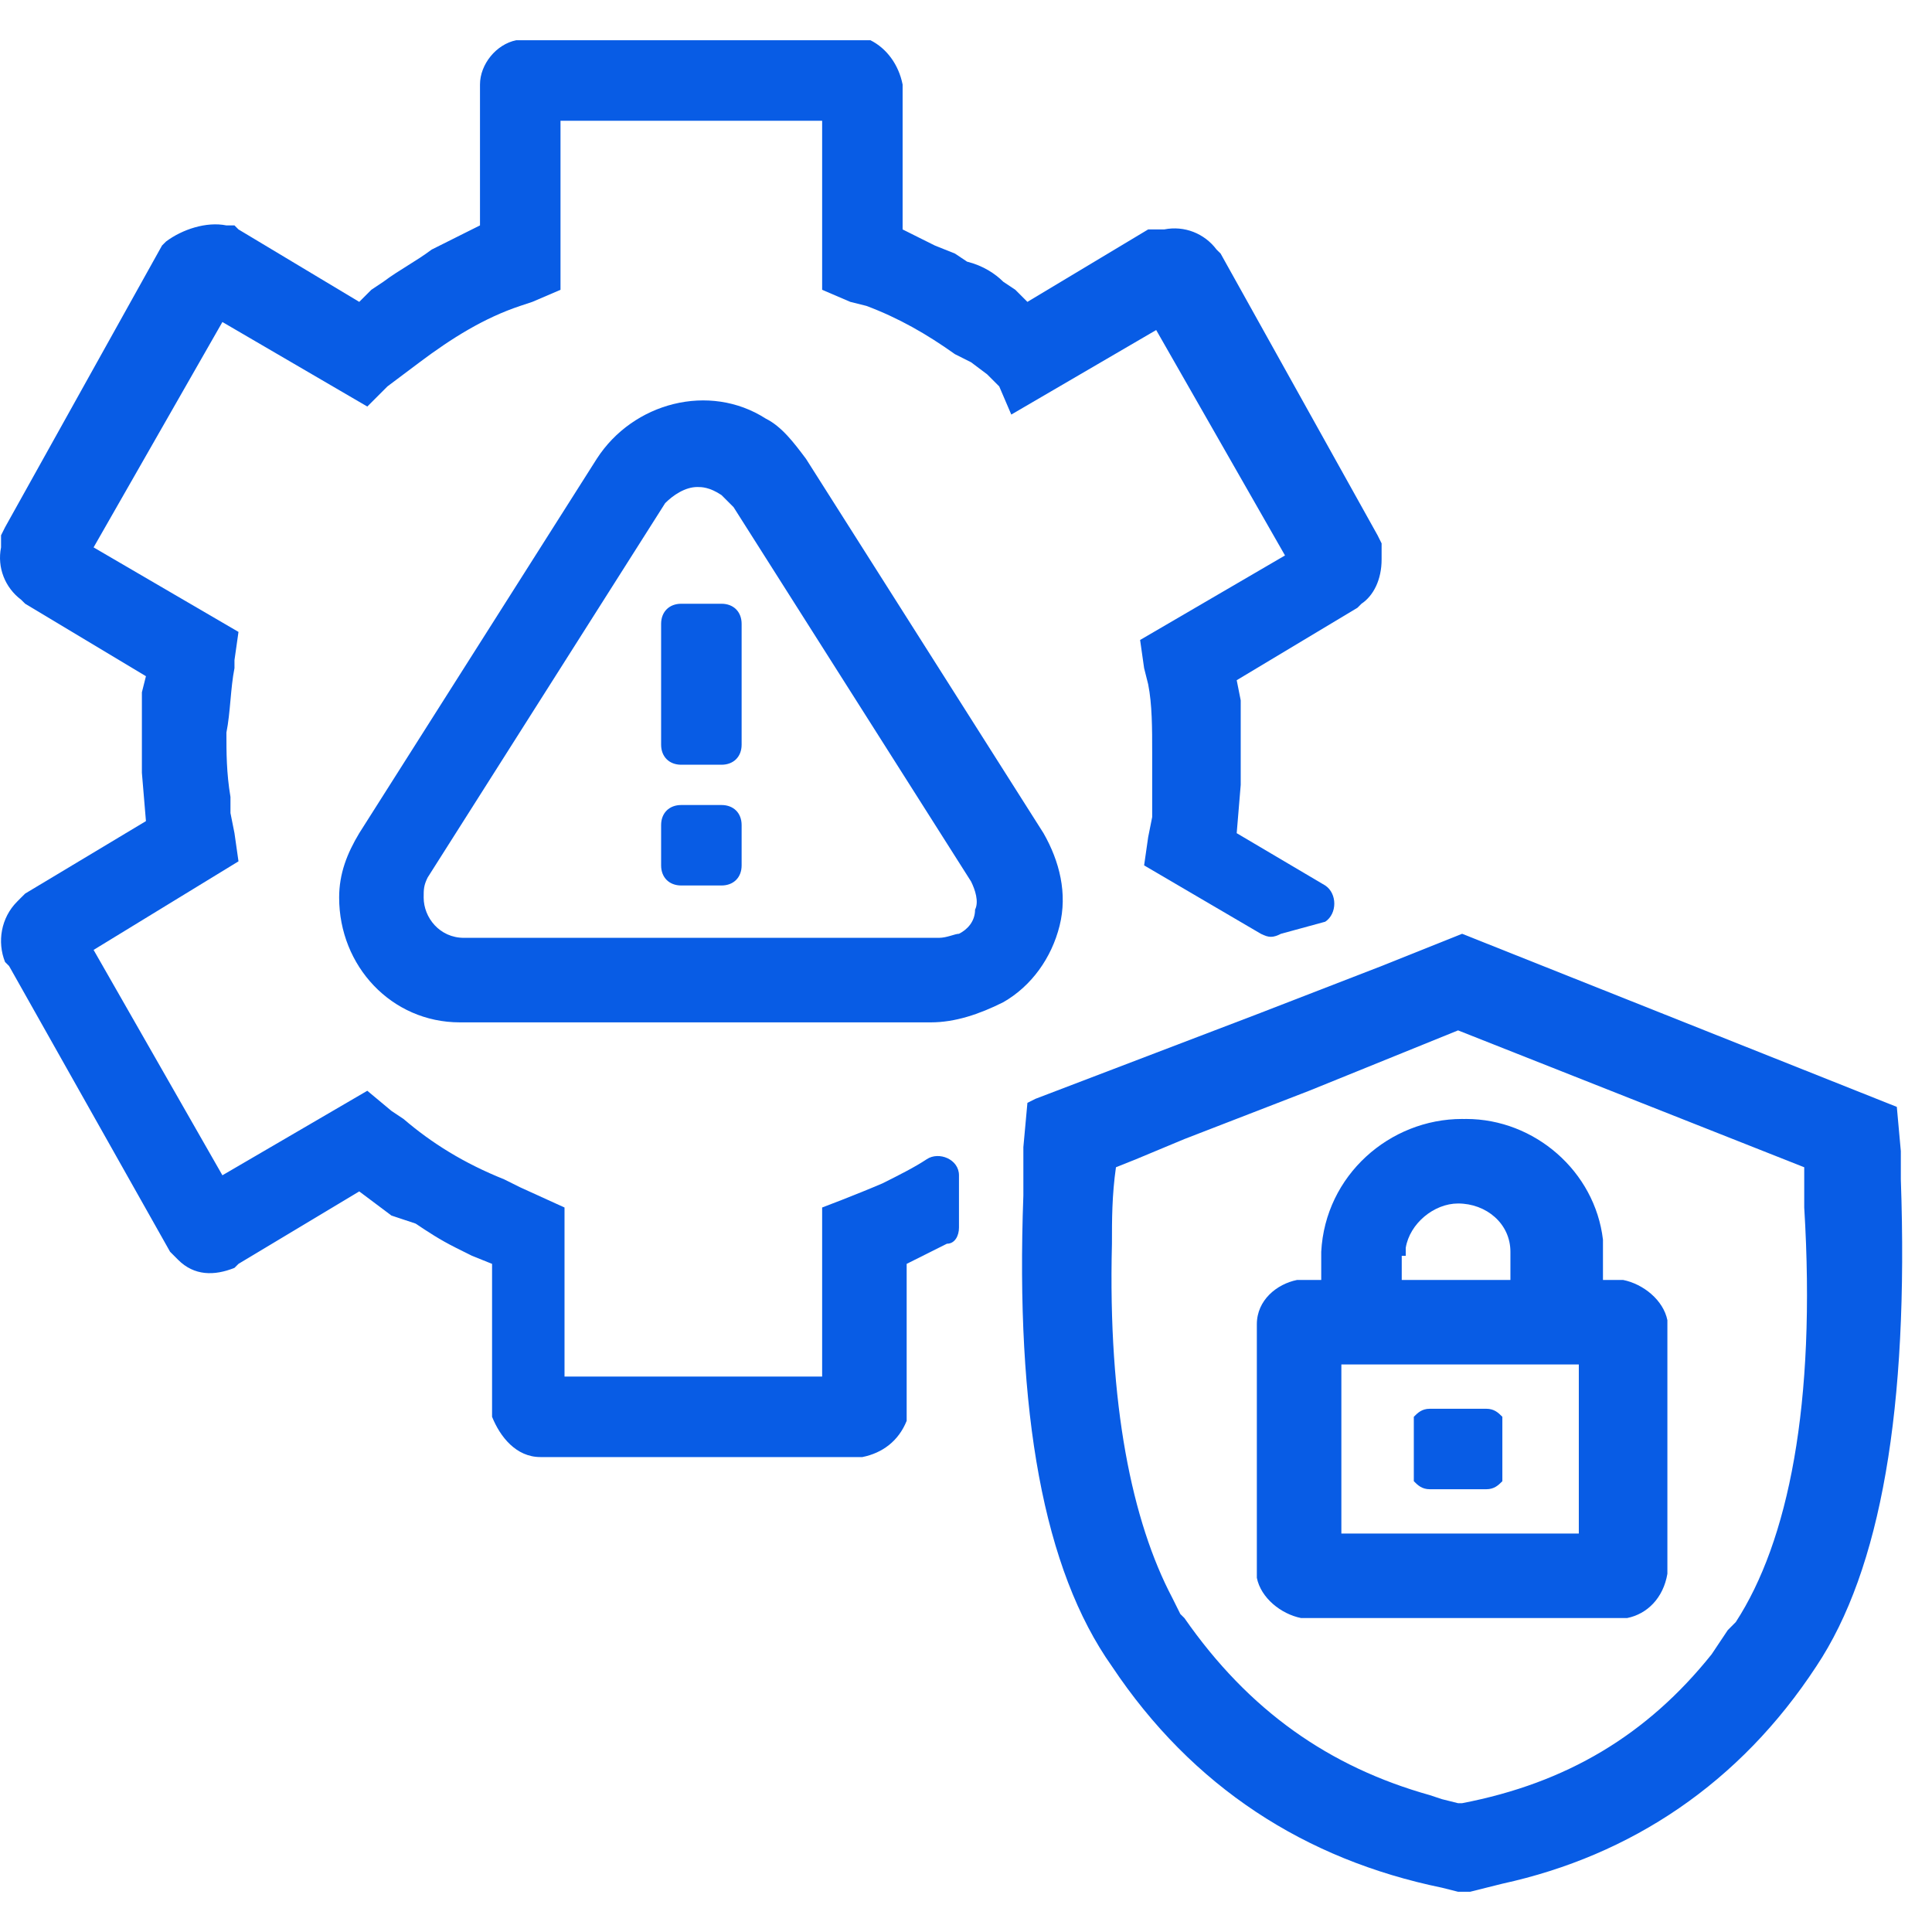 <?xml version="1.0" encoding="UTF-8"?>
<svg width="52px" height="52px" viewBox="0 0 52 52" version="1.1" xmlns="http://www.w3.org/2000/svg" xmlns:xlink="http://www.w3.org/1999/xlink">
    <title>Crisis-Management-Icon</title>
    <g id="Page-1" stroke="none" stroke-width="1" fill="none" fill-rule="evenodd">
        <g id="JH-WebGuidelines-06-UI-Copy-2" transform="translate(-1301, -703)">
            <g id="Crisis-Management-Icon" transform="translate(1301, 703)">
                <rect id="Rectangle" x="0" y="0" width="52" height="52"></rect>
                <path d="M34.478,25.133 C34.261,25.242 34.153,25.242 33.936,25.133 L30.794,23.292 L30.903,22.533 L31.011,21.992 L31.011,21.558 L31.011,21.125 C31.011,20.8 31.011,20.475 31.011,20.258 C31.011,19.608 31.011,18.958 30.903,18.417 L30.794,17.983 L30.686,17.225 L34.586,14.95 L31.119,8.883 L27.219,11.158 L26.894,10.4 L26.569,10.075 L26.136,9.75 L25.703,9.533 C24.944,8.992 24.186,8.558 23.319,8.233 L22.886,8.125 L22.128,7.8 L22.128,3.25 L15.086,3.25 L15.086,7.8 L14.328,8.125 L14.003,8.233 C13.028,8.558 12.161,9.1 11.294,9.75 L10.861,10.075 L10.428,10.4 L9.886,10.942 L5.986,8.667 L2.519,14.733 L6.419,17.008 L6.311,17.767 L6.311,17.983 C6.203,18.525 6.203,19.175 6.094,19.717 C6.094,20.258 6.094,20.8 6.203,21.45 L6.203,21.883 L6.311,22.425 L6.419,23.183 L2.519,25.567 L5.986,31.633 L9.886,29.358 L10.536,29.9 L10.861,30.117 C11.619,30.767 12.486,31.308 13.569,31.742 L14.003,31.958 L15.194,32.5 L15.194,37.05 L22.128,37.05 L22.128,32.5 C22.128,32.5 22.994,32.175 23.753,31.85 C24.186,31.633 24.619,31.417 24.944,31.2 C25.269,30.983 25.811,31.2 25.811,31.633 L25.811,33.042 C25.811,33.258 25.703,33.475 25.486,33.475 C25.053,33.692 24.403,34.017 24.403,34.017 L24.403,37.808 L24.403,38.025 L24.403,38.133 L24.403,38.242 C24.186,38.783 23.753,39.108 23.211,39.217 L23.103,39.217 L14.653,39.217 L14.544,39.217 C13.894,39.217 13.461,38.675 13.244,38.133 L13.244,37.917 L13.244,34.017 L12.703,33.8 L12.269,33.583 C11.836,33.367 11.511,33.15 11.186,32.933 L10.536,32.717 L10.103,32.392 L9.669,32.067 L6.419,34.017 L6.311,34.125 C5.769,34.342 5.228,34.342 4.794,33.908 L4.686,33.8 L4.578,33.692 L0.244,26 L0.136,25.892 C-0.081,25.35 0.028,24.7 0.461,24.267 L0.569,24.158 L0.678,24.05 L3.928,22.1 L3.819,20.8 L3.819,20.475 L3.819,19.933 L3.819,19.5 L3.819,19.283 L3.819,18.633 L3.928,18.2 L0.678,16.25 L0.569,16.142 C0.136,15.817 -0.081,15.275 0.028,14.733 L0.028,14.517 L0.028,14.408 L0.136,14.192 L4.361,6.608 L4.469,6.5 C4.903,6.175 5.553,5.958 6.094,6.067 L6.311,6.067 L6.419,6.175 L9.669,8.125 L9.994,7.8 L10.319,7.583 C10.753,7.258 11.186,7.042 11.619,6.717 L12.053,6.5 L12.486,6.283 L12.919,6.067 L12.919,2.383 L12.919,2.275 C12.919,1.733 13.353,1.192 13.894,1.083 L14.111,1.083 L14.219,1.083 L14.328,1.083 L22.886,1.083 L23.103,1.083 L23.211,1.083 L23.319,1.083 L23.428,1.083 C23.861,1.3 24.186,1.733 24.294,2.275 L24.294,2.383 L24.294,6.175 L24.728,6.392 L25.161,6.608 L25.703,6.825 L26.028,7.042 C26.461,7.15 26.786,7.367 27.003,7.583 L27.328,7.8 L27.653,8.125 L30.903,6.175 L31.119,6.175 L31.228,6.175 L31.336,6.175 C31.878,6.067 32.419,6.283 32.744,6.717 L32.853,6.825 L37.078,14.408 L37.186,14.625 L37.186,14.733 L37.186,14.95 L37.186,15.058 C37.186,15.6 36.969,16.033 36.644,16.25 L36.536,16.358 L33.286,18.308 L33.394,18.85 L33.394,19.5 L33.394,19.717 L33.394,20.15 L33.394,20.8 L33.394,21.125 L33.286,22.425 L35.669,23.833 C35.994,24.05 35.994,24.592 35.669,24.808 L34.478,25.133 Z" id="Path" fill="#085CE5" fill-rule="nonzero"></path>
                <path d="M18.336,16.25 L19.419,16.25 C19.744,16.25 19.961,16.467 19.961,16.792 L19.961,20.042 C19.961,20.367 19.744,20.583 19.419,20.583 L18.336,20.583 C18.011,20.583 17.794,20.367 17.794,20.042 L17.794,16.792 C17.794,16.467 18.011,16.25 18.336,16.25 M18.336,21.667 L19.419,21.667 C19.744,21.667 19.961,21.883 19.961,22.208 L19.961,23.292 C19.961,23.617 19.744,23.833 19.419,23.833 L18.336,23.833 C18.011,23.833 17.794,23.617 17.794,23.292 L17.794,22.208 C17.794,21.883 18.011,21.667 18.336,21.667" id="Shape" fill="#085CE5" fill-rule="nonzero"></path>
                <path d="M25.053,27.517 L12.378,27.517 C10.536,27.517 9.128,26 9.128,24.158 C9.128,23.508 9.344,22.967 9.669,22.425 L16.061,12.35 C17.036,10.833 19.094,10.292 20.611,11.267 C21.044,11.483 21.369,11.917 21.694,12.35 L21.694,12.35 L28.086,22.425 C28.519,23.183 28.736,24.05 28.519,24.917 C28.303,25.783 27.761,26.542 27.003,26.975 C26.353,27.3 25.703,27.517 25.053,27.517 Z M18.769,13.108 C18.444,13.108 18.119,13.325 17.903,13.542 L11.511,23.617 C11.403,23.833 11.403,23.942 11.403,24.158 C11.403,24.7 11.836,25.242 12.486,25.242 L25.269,25.242 C25.486,25.242 25.703,25.133 25.811,25.133 C26.028,25.025 26.244,24.808 26.244,24.483 C26.353,24.267 26.244,23.942 26.136,23.725 L19.744,13.65 C19.636,13.542 19.528,13.433 19.419,13.325 C19.094,13.108 18.878,13.108 18.769,13.108 Z" id="Shape" fill="#085CE5" fill-rule="nonzero"></path>
                <path d="M40.436,38.242 L40.436,38.242 C40.328,38.025 40.111,37.917 39.894,37.917 L39.786,37.917 L38.703,37.917 L38.594,37.917 L38.486,37.917 C38.269,37.917 38.161,38.025 38.053,38.133 L38.053,38.242 L38.053,39.65 L38.053,39.758 L38.053,39.867 C38.161,39.975 38.269,40.083 38.486,40.083 L38.594,40.083 L39.678,40.083 L39.786,40.083 L39.894,40.083 C40.111,40.083 40.219,39.975 40.328,39.867 L40.328,39.758 L40.436,38.242 L40.436,38.242 Z M40.436,38.242 L40.436,38.242 C40.328,38.025 40.111,37.917 39.894,37.917 L39.786,37.917 L38.703,37.917 L38.594,37.917 L38.486,37.917 C38.269,37.917 38.161,38.025 38.053,38.133 L38.053,38.242 L38.053,39.65 L38.053,39.758 L38.053,39.867 C38.161,39.975 38.269,40.083 38.486,40.083 L38.594,40.083 L39.678,40.083 L39.786,40.083 L39.894,40.083 C40.111,40.083 40.219,39.975 40.328,39.867 L40.328,39.758 L40.436,38.242 L40.436,38.242 Z M44.878,35.642 L44.878,35.533 C44.769,34.992 44.228,34.558 43.686,34.45 L43.578,34.45 L43.144,34.45 L43.144,33.8 L43.144,33.583 L43.144,33.367 C42.928,31.525 41.303,30.117 39.461,30.117 C37.511,30.117 35.778,31.633 35.669,33.692 L35.669,33.8 L35.669,34.45 L35.236,34.45 L35.128,34.45 L35.019,34.45 C34.478,34.558 33.936,34.992 33.936,35.642 L33.936,35.75 L33.936,42.25 L33.936,42.358 L33.936,42.467 C34.044,43.008 34.586,43.442 35.128,43.55 L35.236,43.55 L43.578,43.55 L43.686,43.55 L43.794,43.55 C44.336,43.442 44.769,43.008 44.878,42.358 L44.878,42.25 L44.878,35.858 L44.878,35.642 Z M37.836,33.8 L37.836,33.692 L37.836,33.583 C37.944,32.933 38.594,32.392 39.244,32.392 C40.003,32.392 40.653,32.933 40.653,33.692 L40.653,33.8 L40.653,34.45 L37.728,34.45 L37.728,33.8 L37.836,33.8 Z M42.494,41.275 L36.103,41.275 L36.103,36.725 L42.494,36.725 L42.494,41.275 Z M38.161,39.867 C38.269,39.975 38.378,40.083 38.594,40.083 L38.703,40.083 L39.786,40.083 L39.894,40.083 L40.003,40.083 C40.219,40.083 40.328,39.975 40.436,39.867 L40.436,39.758 L40.436,38.35 L40.436,38.242 L40.436,38.133 C40.328,38.025 40.219,37.917 40.003,37.917 L39.894,37.917 L38.811,37.917 L38.703,37.917 L38.594,37.917 C38.378,37.917 38.269,38.025 38.161,38.133 L38.161,38.242 L38.161,39.65 L38.161,39.867 L38.161,39.867 Z M44.878,35.642 L44.878,35.533 C44.769,34.992 44.228,34.558 43.686,34.45 L43.578,34.45 L43.144,34.45 L43.144,33.8 L43.144,33.583 L43.144,33.367 C42.928,31.525 41.303,30.117 39.461,30.117 C37.511,30.117 35.778,31.633 35.669,33.692 L35.669,33.8 L35.669,34.45 L35.236,34.45 L35.128,34.45 L35.019,34.45 C34.478,34.558 33.936,34.992 33.936,35.642 L33.936,35.75 L33.936,42.25 L33.936,42.358 L33.936,42.467 C34.044,43.008 34.586,43.442 35.128,43.55 L35.236,43.55 L43.578,43.55 L43.686,43.55 L43.794,43.55 C44.336,43.442 44.769,43.008 44.878,42.358 L44.878,42.25 L44.878,35.858 L44.878,35.642 Z M37.836,33.8 L37.836,33.692 L37.836,33.583 C37.944,32.933 38.594,32.392 39.244,32.392 C40.003,32.392 40.653,32.933 40.653,33.692 L40.653,33.8 L40.653,34.45 L37.728,34.45 L37.728,33.8 L37.836,33.8 Z M42.494,41.275 L36.103,41.275 L36.103,36.725 L42.494,36.725 L42.494,41.275 Z M38.161,39.867 C38.269,39.975 38.378,40.083 38.594,40.083 L38.703,40.083 L39.786,40.083 L39.894,40.083 L40.003,40.083 C40.219,40.083 40.328,39.975 40.436,39.867 L40.436,39.758 L40.436,38.35 L40.436,38.242 L40.436,38.133 C40.328,38.025 40.219,37.917 40.003,37.917 L39.894,37.917 L38.811,37.917 L38.703,37.917 L38.594,37.917 C38.378,37.917 38.269,38.025 38.161,38.133 L38.161,38.242 L38.161,39.65 L38.161,39.867 L38.161,39.867 Z M51.161,31.742 L51.161,30.983 L51.053,29.792 L39.353,25.133 L37.186,26 L33.828,27.3 L27.869,29.575 L27.653,29.683 L27.544,30.875 L27.544,31.417 L27.544,31.958 C27.544,32.067 27.544,32.175 27.544,32.175 C27.328,38.025 28.086,42.25 29.928,44.85 C32.094,48.1 35.128,50.05 38.811,50.808 L39.244,50.917 L39.461,50.917 L39.569,50.917 L40.003,50.808 L40.436,50.7 C43.903,49.942 46.828,47.992 48.886,44.85 C50.619,42.25 51.378,37.917 51.161,31.742 Z M46.719,43.658 L46.503,43.875 L46.286,44.2 L46.069,44.525 C44.336,46.692 42.169,47.992 39.353,48.533 L39.244,48.533 L38.811,48.425 L38.486,48.317 C35.778,47.558 33.611,46.042 31.878,43.55 L31.769,43.442 L31.661,43.225 L31.553,43.008 C30.469,40.95 29.819,37.808 29.928,33.475 C29.928,32.825 29.928,32.175 30.036,31.417 L30.036,31.417 L30.578,31.2 L31.878,30.658 L35.236,29.358 L39.244,27.733 L48.561,31.417 L48.561,31.958 L48.561,32.5 C48.886,37.808 48.128,41.492 46.719,43.658 Z M44.769,35.533 C44.661,34.992 44.119,34.558 43.578,34.45 L43.469,34.45 L43.036,34.45 L43.036,33.8 L43.036,33.583 L43.036,33.367 C42.819,31.525 41.194,30.117 39.353,30.117 C37.403,30.117 35.669,31.633 35.561,33.692 L35.561,33.8 L35.561,34.45 L35.128,34.45 L35.019,34.45 L34.911,34.45 C34.369,34.558 33.828,34.992 33.828,35.642 L33.828,35.75 L33.828,42.25 L33.828,42.358 L33.828,42.467 C33.936,43.008 34.478,43.442 35.019,43.55 L35.128,43.55 L43.469,43.55 L43.578,43.55 L43.686,43.55 C44.228,43.442 44.661,43.008 44.769,42.358 L44.769,42.25 L44.769,35.858 L44.769,35.75 L44.769,35.533 Z M37.836,33.8 L37.836,33.692 L37.836,33.583 C37.944,32.933 38.594,32.392 39.244,32.392 C40.003,32.392 40.653,32.933 40.653,33.692 L40.653,33.8 L40.653,34.45 L37.728,34.45 L37.728,33.8 L37.836,33.8 Z M42.494,41.275 L36.103,41.275 L36.103,36.725 L42.494,36.725 L42.494,41.275 Z M38.161,39.867 C38.269,39.975 38.378,40.083 38.594,40.083 L38.703,40.083 L39.786,40.083 L39.894,40.083 L40.003,40.083 C40.219,40.083 40.328,39.975 40.436,39.867 L40.436,39.758 L40.436,38.35 L40.436,38.242 L40.436,38.133 C40.328,38.025 40.219,37.917 40.003,37.917 L39.894,37.917 L38.811,37.917 L38.703,37.917 L38.594,37.917 C38.378,37.917 38.269,38.025 38.161,38.133 L38.161,38.242 L38.161,39.65 L38.161,39.867 L38.161,39.867 Z" id="shape" fill="#085CE5" fill-rule="nonzero"></path>
            </g>
        </g>
    </g>
</svg>